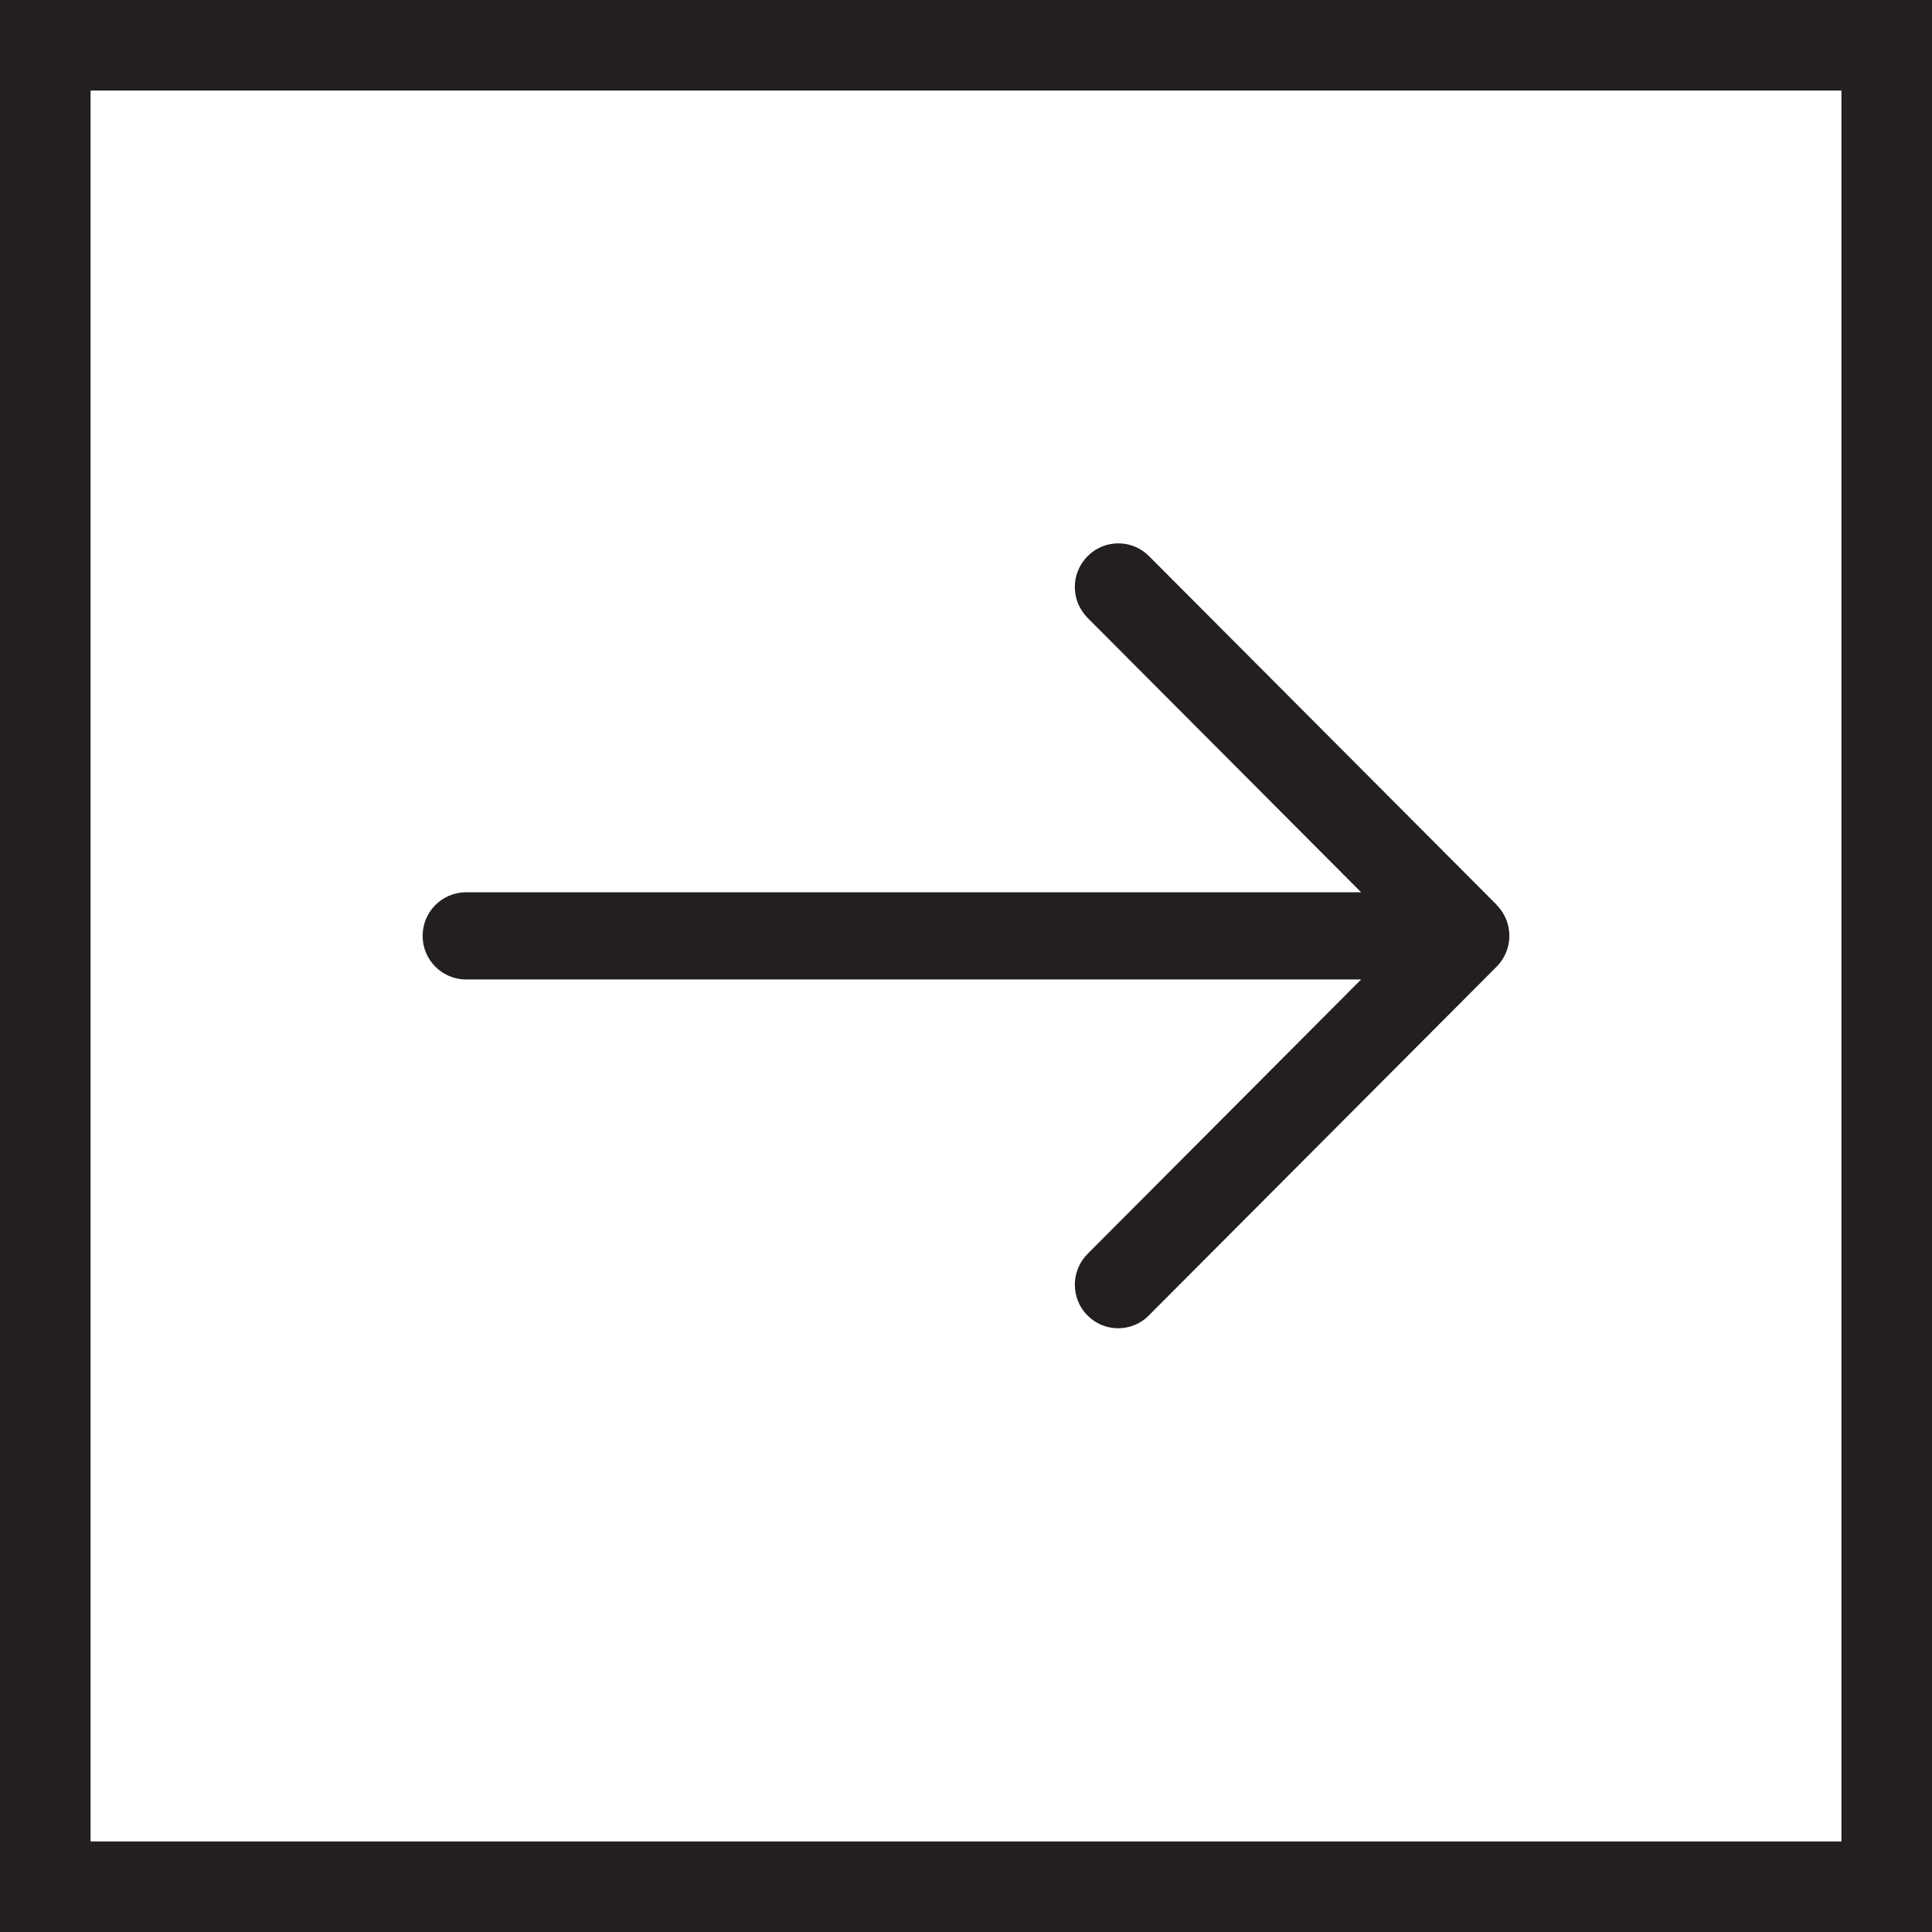 <svg width="32" height="32" viewBox="0 0 32 32" fill="none" xmlns="http://www.w3.org/2000/svg">
<rect x="0" y="0" width="32" height="32" fill="#808080" stroke="none"/>
<rect x="0.75" y="0.75" width="30.5" height="30.5" fill="white" stroke="#231F20" stroke-width="1.5"/>
<path d="M24.792 14.989L19.032 9.212C18.751 8.929 18.295 8.929 18.014 9.212C17.732 9.494 17.732 9.951 18.014 10.234L22.545 14.779H7.72C7.322 14.779 7 15.102 7 15.501C7 15.9 7.322 16.223 7.72 16.223H22.545L18.014 20.768C17.732 21.051 17.732 21.508 18.014 21.79C18.156 21.933 18.339 22 18.521 22C18.704 22 18.89 21.93 19.029 21.787L24.789 16.011C25.07 15.728 25.07 15.271 24.789 14.989H24.792Z" fill="#231F20"/>
</svg>
